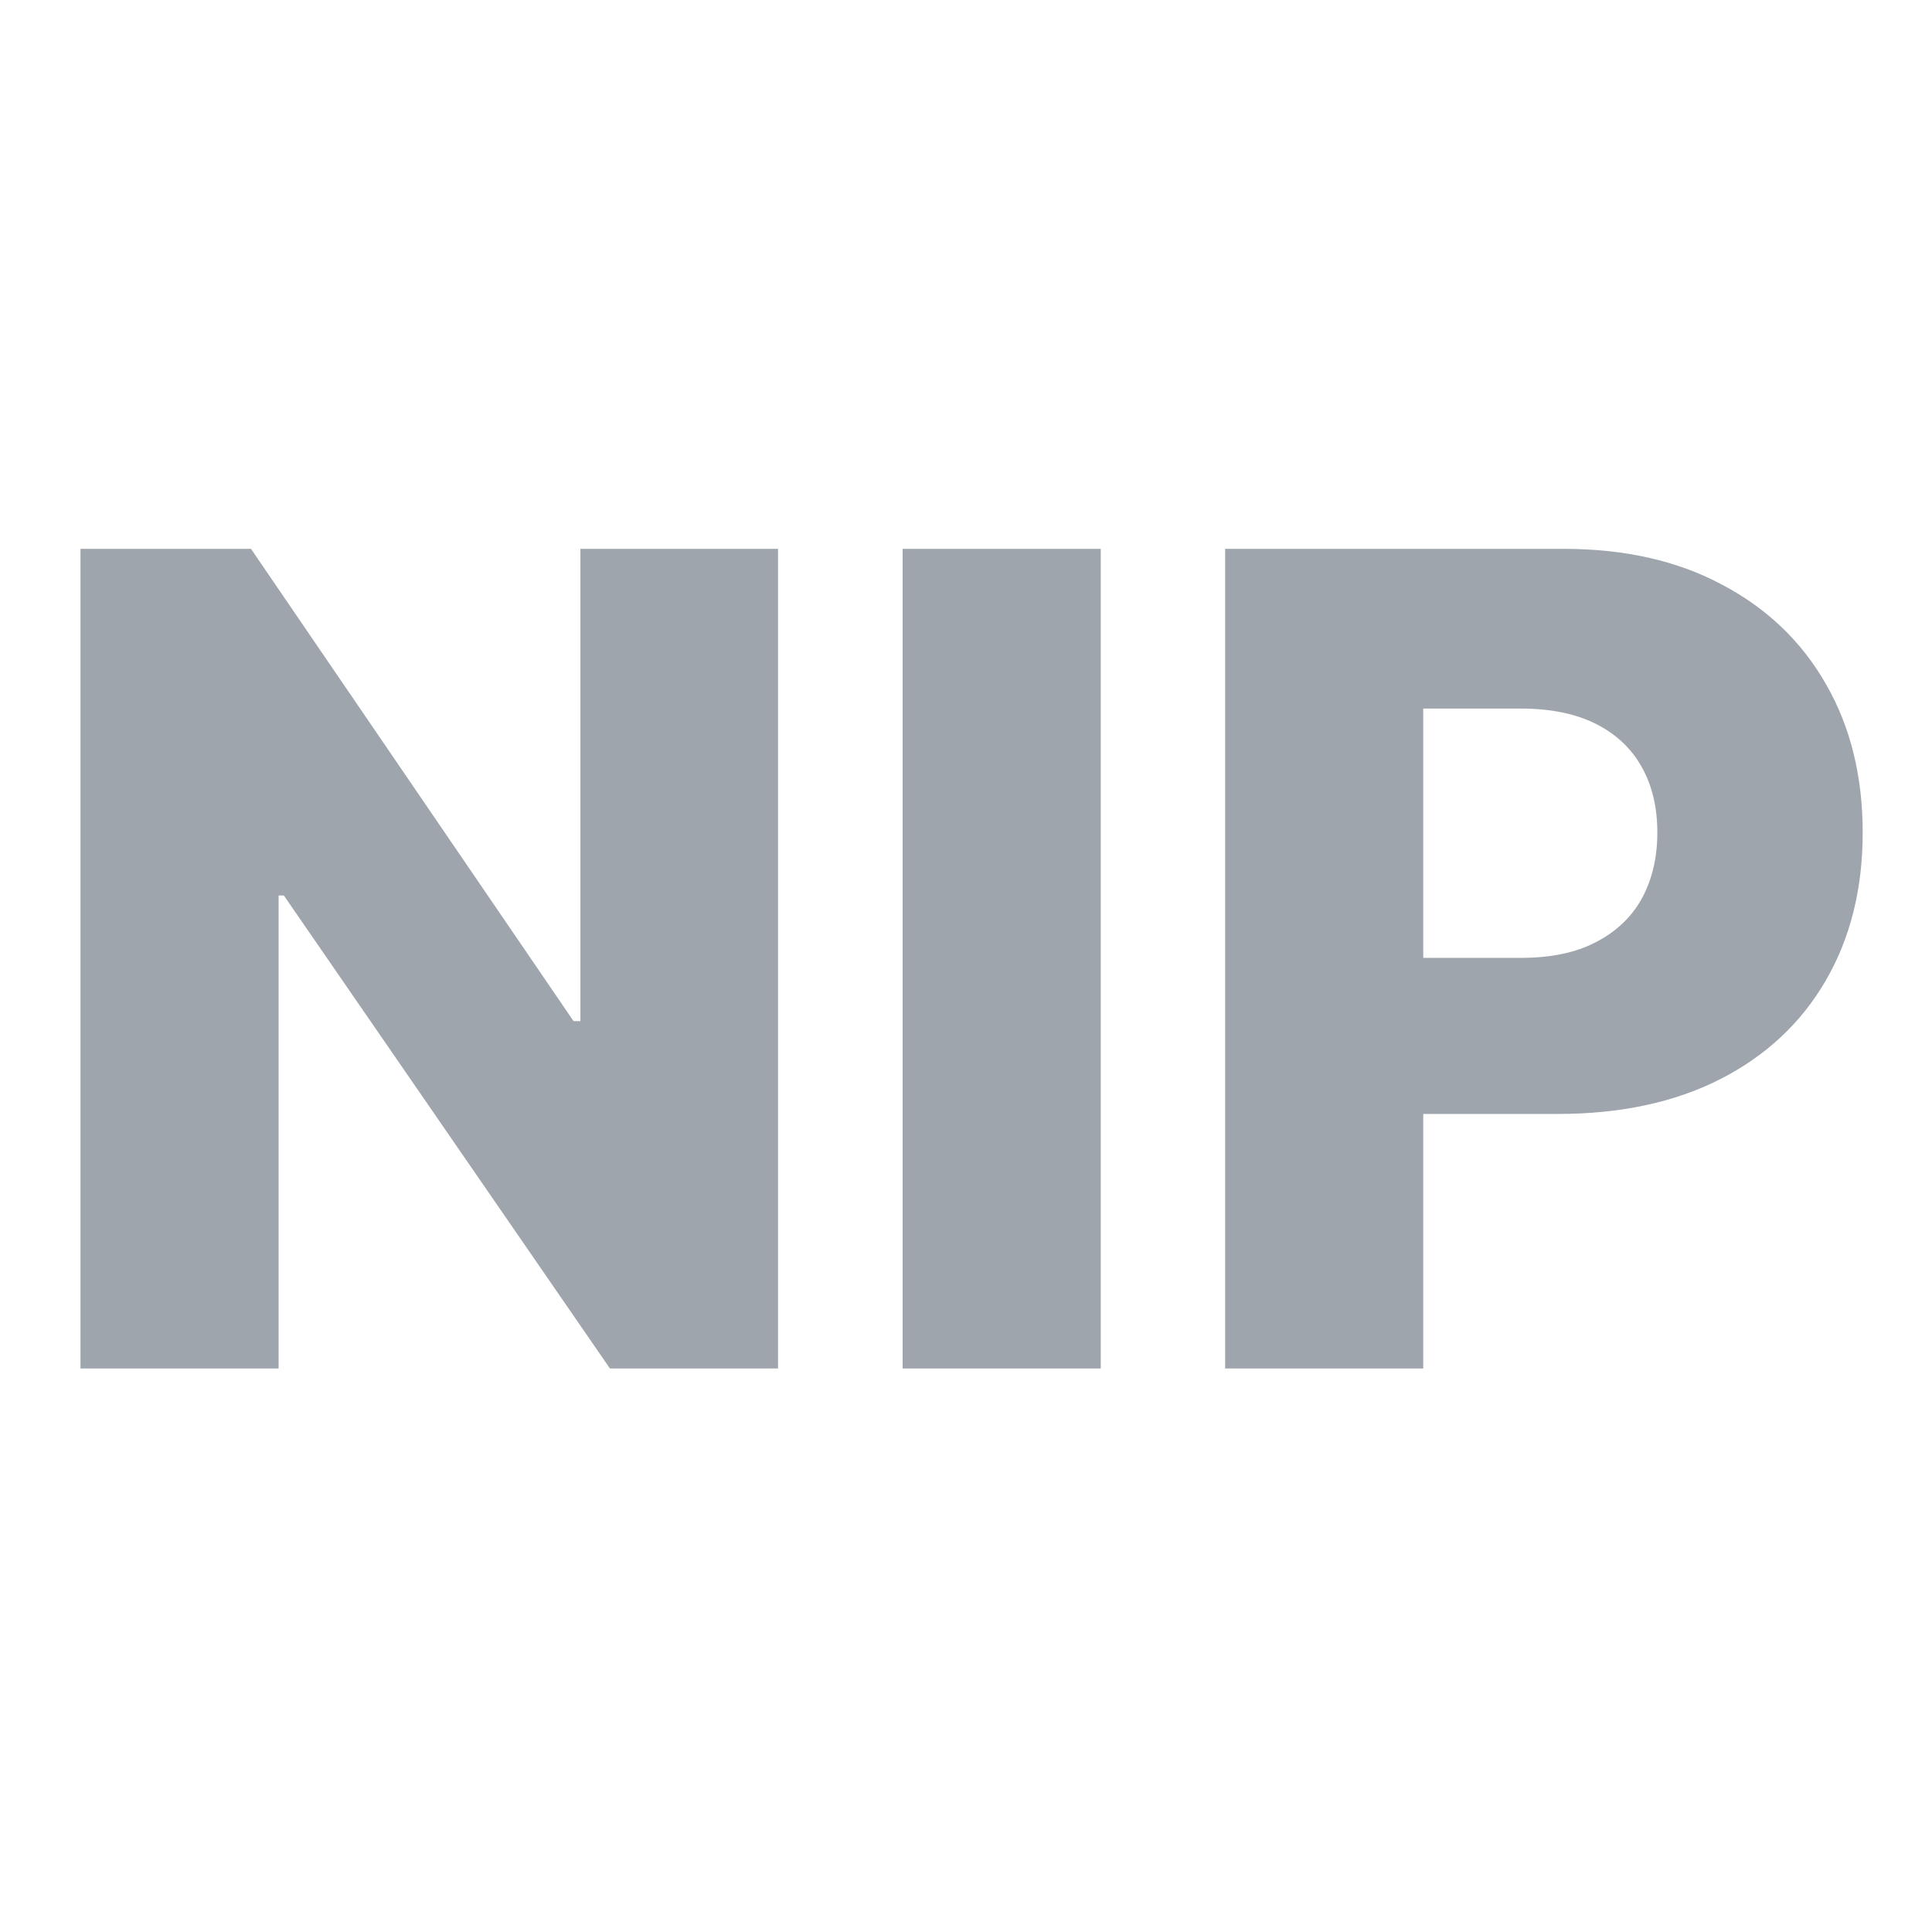 <svg width="24" height="24" viewBox="0 0 24 24" fill="none" xmlns="http://www.w3.org/2000/svg">
<path d="M9.665 6.818V17H7.577L3.526 11.124H3.461V17H1V6.818H3.118L7.125 12.685H7.21V6.818H9.665Z" fill="#9FA5AC"/>
<path d="M13.674 6.818V17H11.213V6.818H13.674Z" fill="#9FA5AC"/>
<path d="M15.219 17V6.818H19.425C20.187 6.818 20.845 6.968 21.398 7.266C21.955 7.561 22.384 7.973 22.686 8.504C22.988 9.031 23.139 9.644 23.139 10.343C23.139 11.046 22.984 11.661 22.676 12.188C22.371 12.711 21.935 13.117 21.369 13.406C20.802 13.694 20.129 13.838 19.35 13.838H16.755V11.899H18.893C19.264 11.899 19.574 11.835 19.822 11.705C20.074 11.576 20.265 11.396 20.394 11.164C20.523 10.928 20.588 10.655 20.588 10.343C20.588 10.028 20.523 9.757 20.394 9.528C20.265 9.296 20.074 9.117 19.822 8.991C19.57 8.865 19.261 8.802 18.893 8.802H17.68V17H15.219Z" fill="#9FA5AC"/>
</svg>
